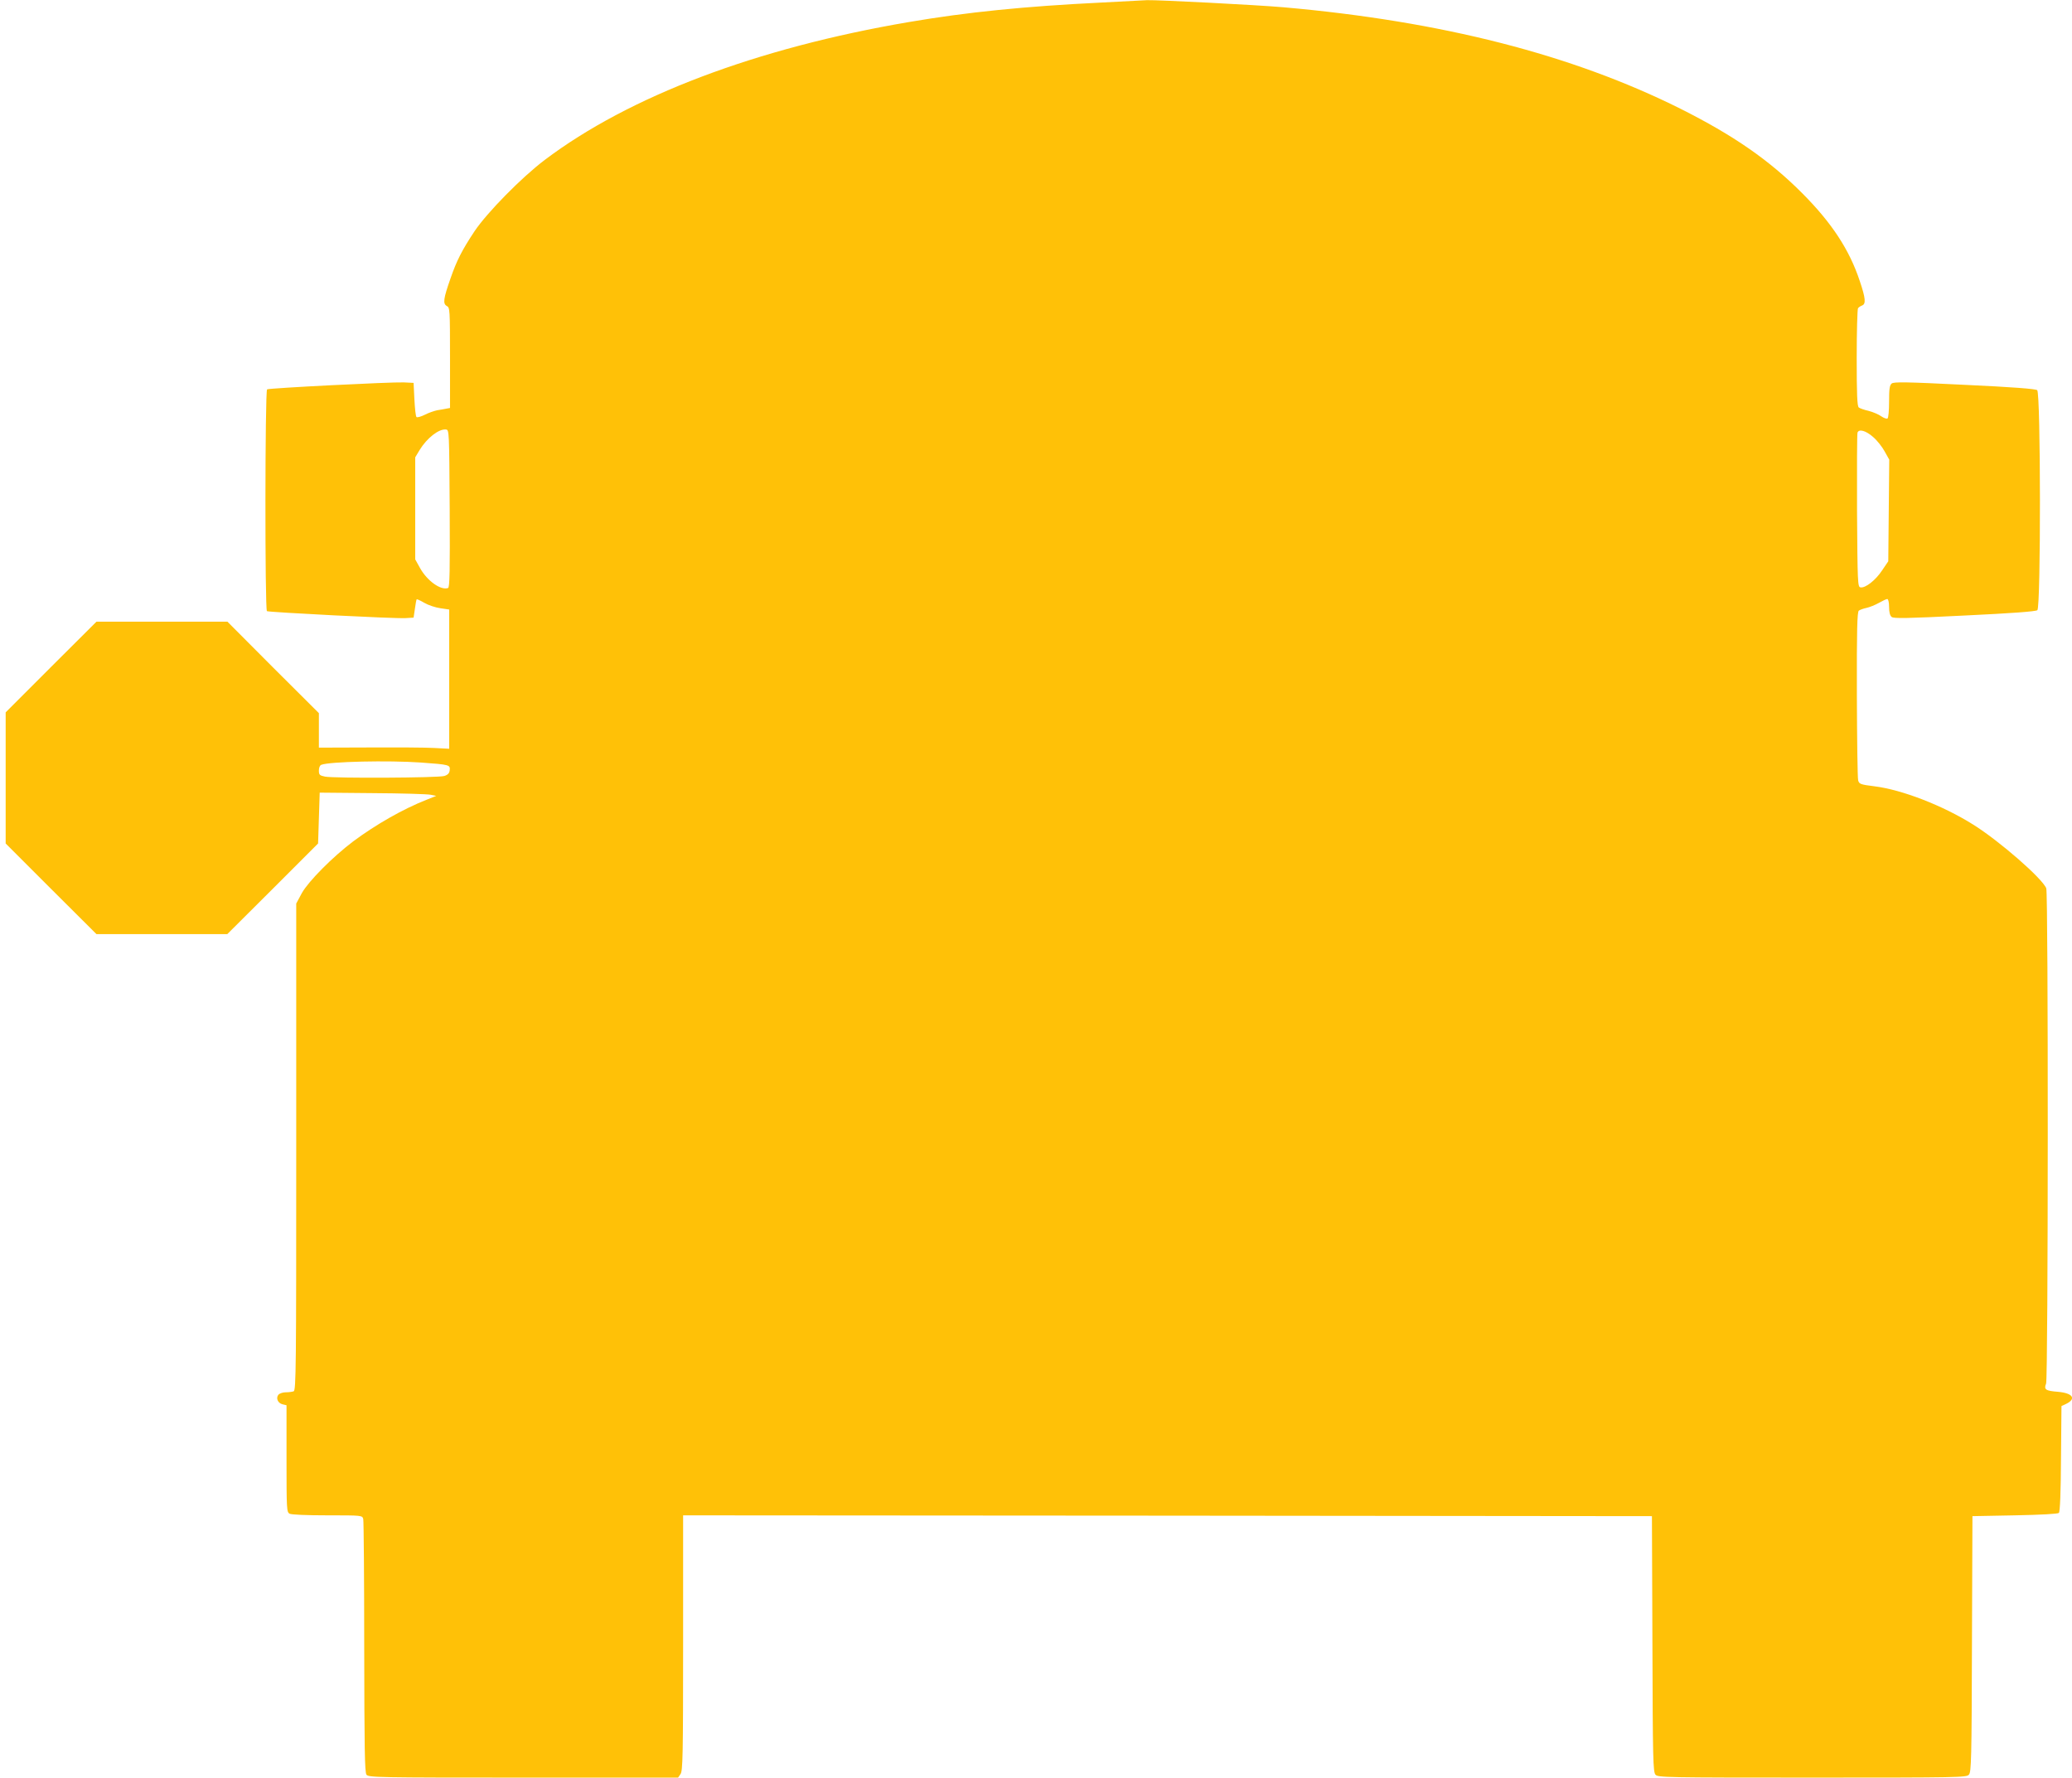 <?xml version="1.0" standalone="no"?>
<!DOCTYPE svg PUBLIC "-//W3C//DTD SVG 20010904//EN"
 "http://www.w3.org/TR/2001/REC-SVG-20010904/DTD/svg10.dtd">
<svg version="1.0" xmlns="http://www.w3.org/2000/svg"
 width="1280pt" height="1098pt" viewBox="0 0 1280 1098"
 preserveAspectRatio="xMidYMid meet">
<g transform="translate(0,1098) scale(0.1,-0.1)"
fill="#ffc107" stroke="none">
<path d="M6800 10964 c-469 -23 -827 -59 -1184 -120 -942 -160 -1729 -458
-2251 -852 -144 -109 -357 -326 -434 -441 -77 -116 -110 -181 -148 -291 -44
-125 -48 -156 -23 -170 19 -10 20 -19 20 -320 l0 -310 -22 -4 c-13 -3 -38 -7
-57 -10 -19 -4 -54 -16 -77 -28 -24 -12 -47 -18 -51 -14 -5 4 -10 53 -13 109
l-5 102 -60 3 c-79 3 -831 -35 -845 -43 -13 -8 -14 -1361 -1 -1370 13 -7 791
-47 856 -43 l50 3 8 54 c4 30 9 57 11 59 3 2 24 -8 48 -22 24 -14 69 -29 99
-33 l54 -8 0 -430 0 -430 -95 5 c-52 3 -233 4 -403 3 l-307 -1 0 106 0 107
-283 282 -282 283 -405 0 -404 0 -281 -280 -280 -280 0 -405 0 -405 280 -280
281 -280 404 0 404 0 281 280 280 280 5 157 5 157 326 -3 c179 -1 341 -6 359
-10 l35 -7 -60 -24 c-147 -58 -313 -153 -453 -257 -127 -96 -276 -246 -317
-319 l-35 -65 0 -1503 c0 -1362 -1 -1504 -16 -1510 -9 -3 -30 -6 -49 -6 -18 0
-38 -7 -45 -15 -17 -20 -4 -52 25 -59 l25 -6 0 -330 c0 -315 1 -330 19 -340
12 -6 105 -10 234 -10 214 0 215 0 221 -23 3 -12 6 -368 6 -792 1 -624 3 -773
14 -787 12 -17 70 -18 969 -18 l956 0 15 22 c14 20 16 113 16 810 l0 788 2993
-2 2992 -3 3 -789 c2 -717 4 -791 19 -808 15 -17 60 -18 968 -18 908 0 953 1
968 18 15 17 17 91 19 808 l3 789 262 5 c161 3 266 9 272 15 7 7 12 129 13
335 l3 325 28 13 c66 32 42 67 -49 75 -77 6 -89 14 -74 51 13 35 14 3024 1
3059 -23 60 -290 293 -452 394 -188 118 -440 215 -608 236 -88 11 -96 14 -102
37 -4 14 -7 253 -8 531 -1 394 2 509 12 517 6 5 28 13 47 17 19 4 54 18 77 31
23 13 46 24 52 24 6 0 11 -21 11 -49 0 -32 5 -53 16 -62 12 -10 93 -9 450 9
294 14 440 25 450 33 22 18 21 1341 -1 1359 -10 8 -147 19 -449 33 -361 18
-437 19 -450 8 -13 -11 -16 -34 -16 -112 0 -55 -4 -101 -10 -104 -6 -3 -23 3
-39 14 -15 11 -50 26 -77 33 -27 6 -55 16 -61 21 -10 7 -13 80 -13 306 0 163
4 301 8 307 4 6 15 13 25 17 25 9 22 45 -14 151 -64 194 -174 360 -354 541
-205 206 -426 359 -755 524 -669 334 -1475 540 -2450 626 -171 15 -781 46
-844 44 -17 -1 -146 -8 -286 -15z m-4022 -3125 c2 -384 0 -488 -10 -491 -45
-16 -129 44 -173 123 l-30 54 0 315 0 315 27 45 c45 74 119 132 163 127 20 -2
20 -10 23 -488z m8793 442 c25 -21 57 -62 72 -90 l28 -50 -3 -314 -3 -314 -38
-56 c-40 -61 -104 -111 -134 -105 -17 3 -18 28 -21 473 -1 259 0 476 3 483 9
24 52 12 96 -27z m-8971 -2011 c177 -13 182 -14 178 -48 -2 -18 -11 -28 -33
-35 -36 -12 -684 -15 -737 -4 -34 7 -38 11 -38 38 0 17 6 32 15 35 51 20 414
28 615 14z"/>
</g>
</svg>
